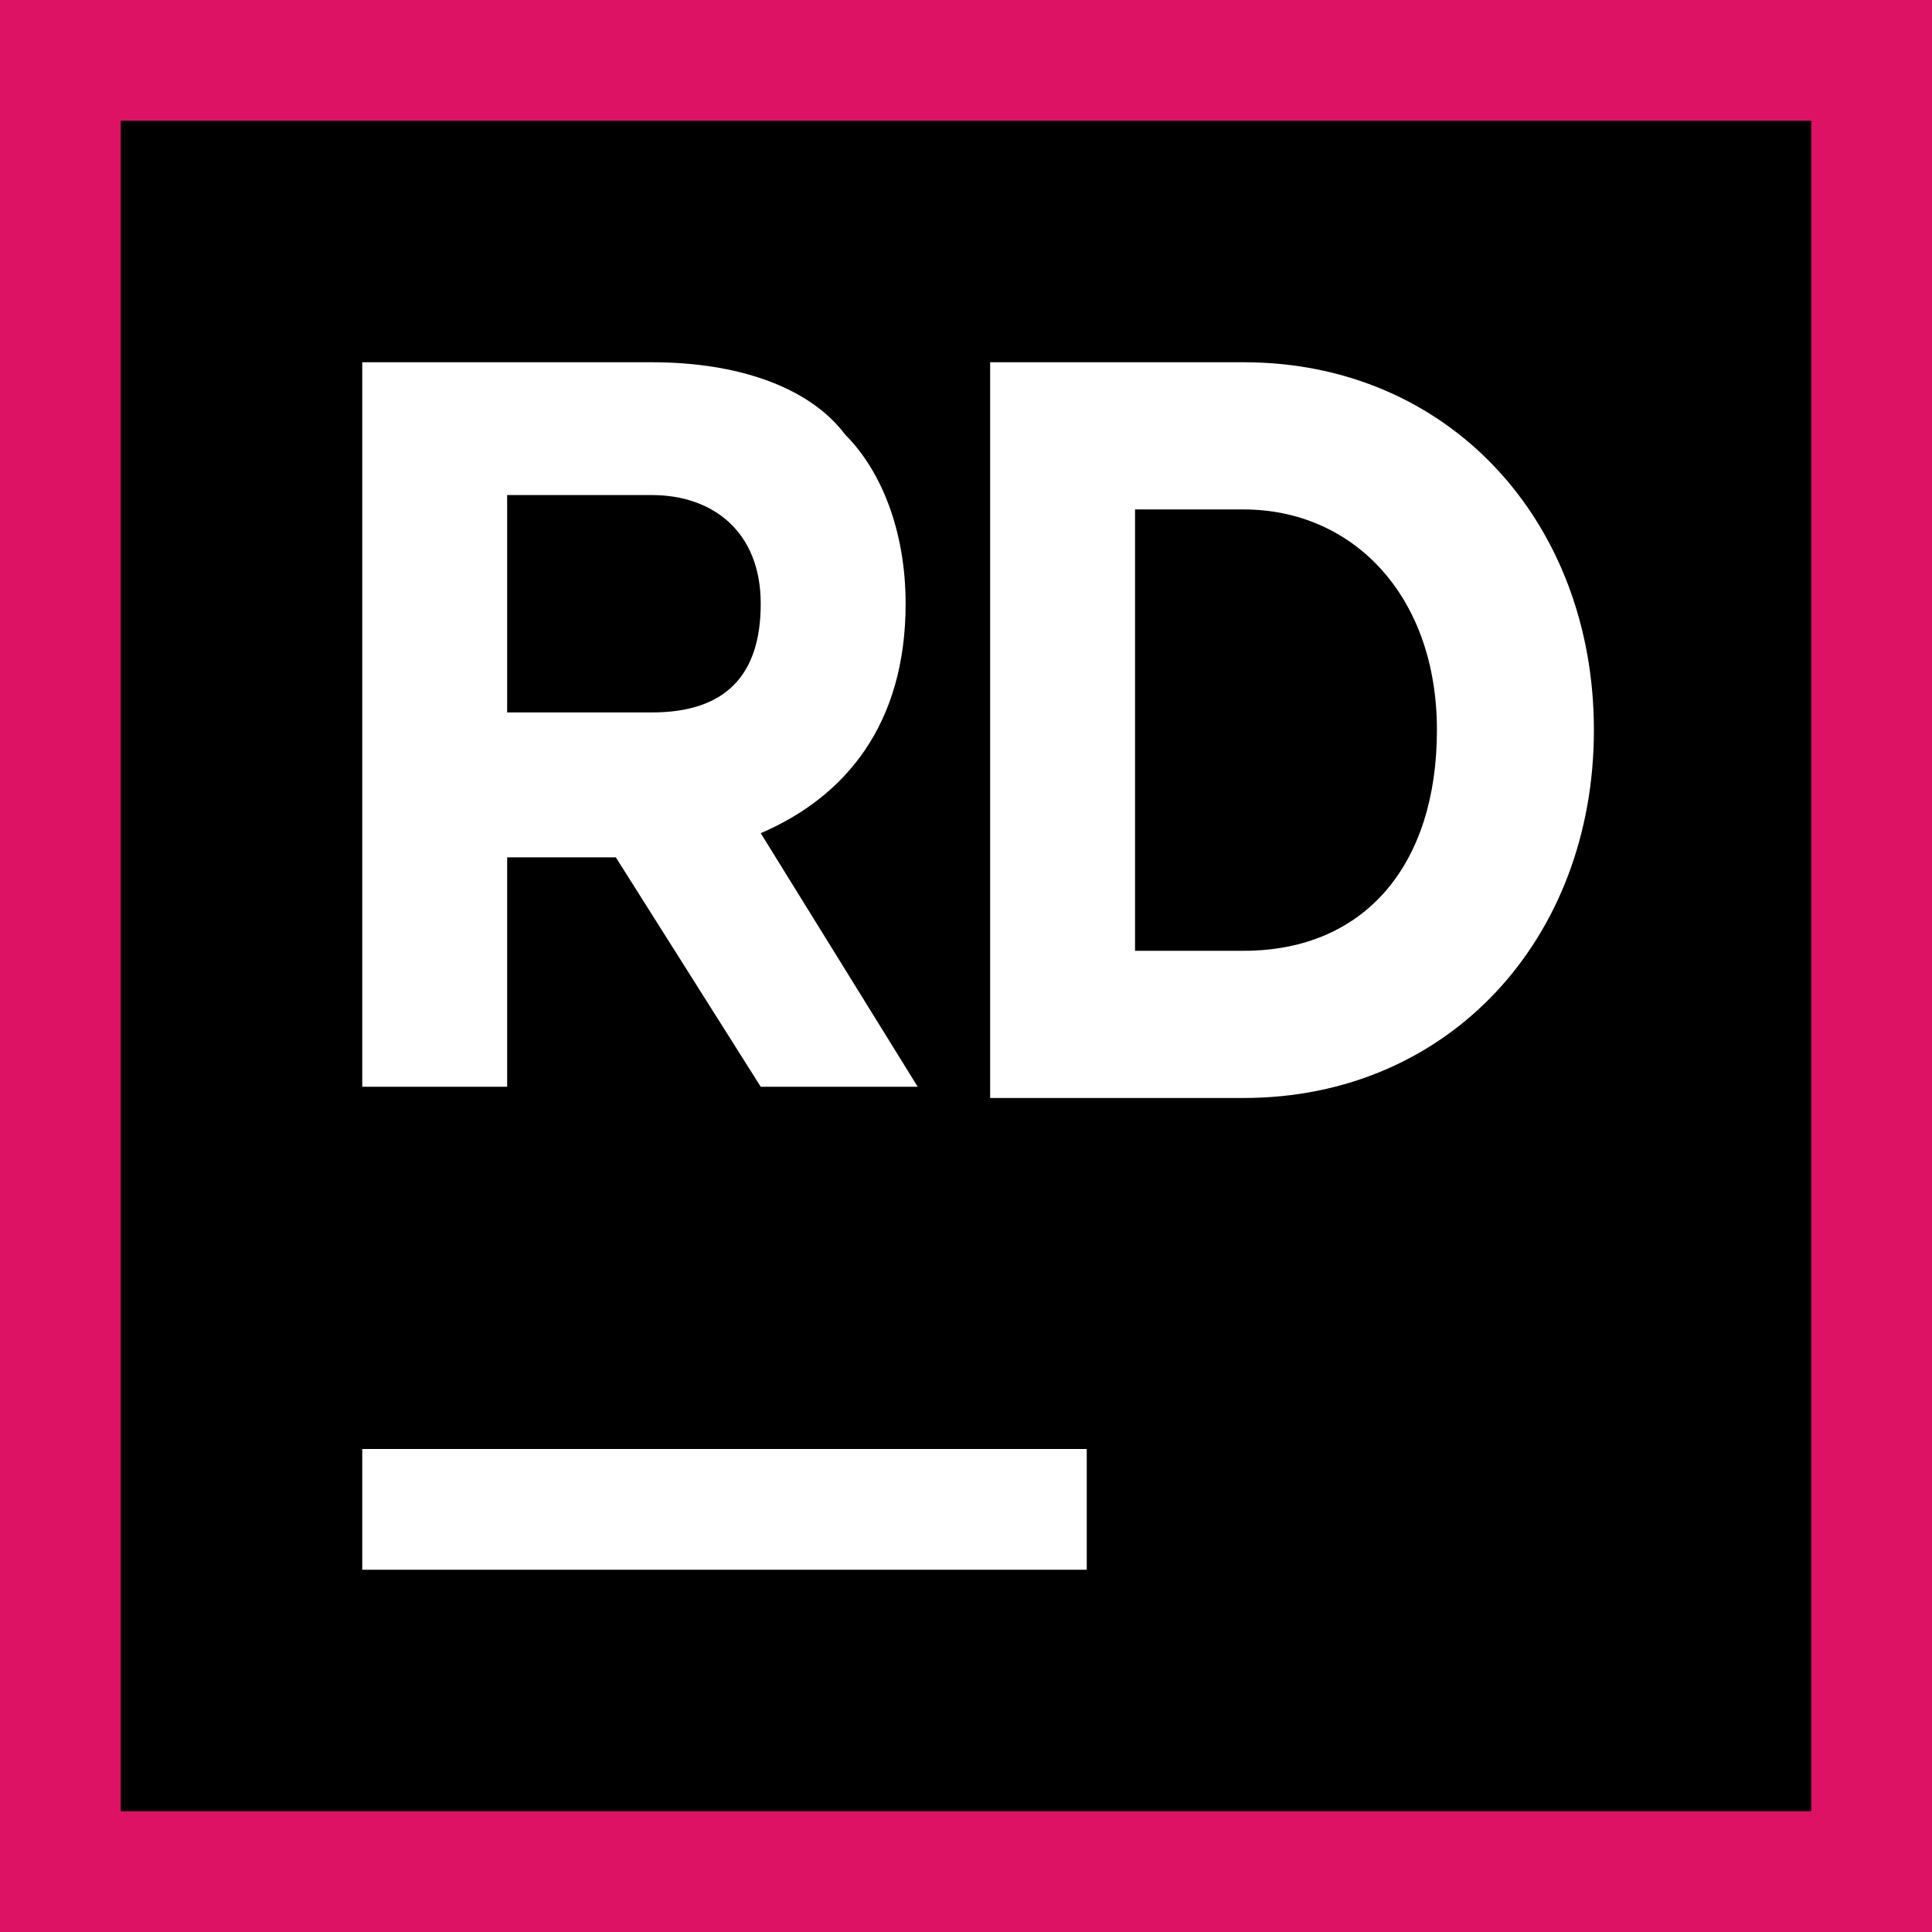 <svg width="16" height="16" viewBox="0 0 16 16" fill="none" xmlns="http://www.w3.org/2000/svg"> 
 <path d="M16 0H0V16H16V0Z" fill="#DD1265" /> 
 <path d="M15 1H1V15H15V1Z" fill="black" /> 
 <path d="M9 12H3V13H9V12Z" fill="white" /> 
 <path d="M3 3H5.4C6.1 3 6.7 3.2 7 3.6C7.3 3.9 7.5 4.4 7.5 5C7.5 6 7 6.6 6.3 6.9L7.6 9H6.3L5.1 7.1H4.2V9H3V3ZM5.4 5.9C6 5.9 6.3 5.6 6.3 5C6.3 4.4 5.9 4.1 5.4 4.1H4.2V5.9H5.4Z" fill="white" /> 
 <path d="M8.2 3H10.3C12 3 13.2 4.32 13.2 6.046C13.2 7.773 12 9.093 10.3 9.093H8.2V3ZM9.4 4.219V7.874H10.3C11.3 7.874 11.9 7.164 11.9 6.046C11.9 4.929 11.2 4.219 10.3 4.219H9.4Z" fill="white" /> 
</svg>